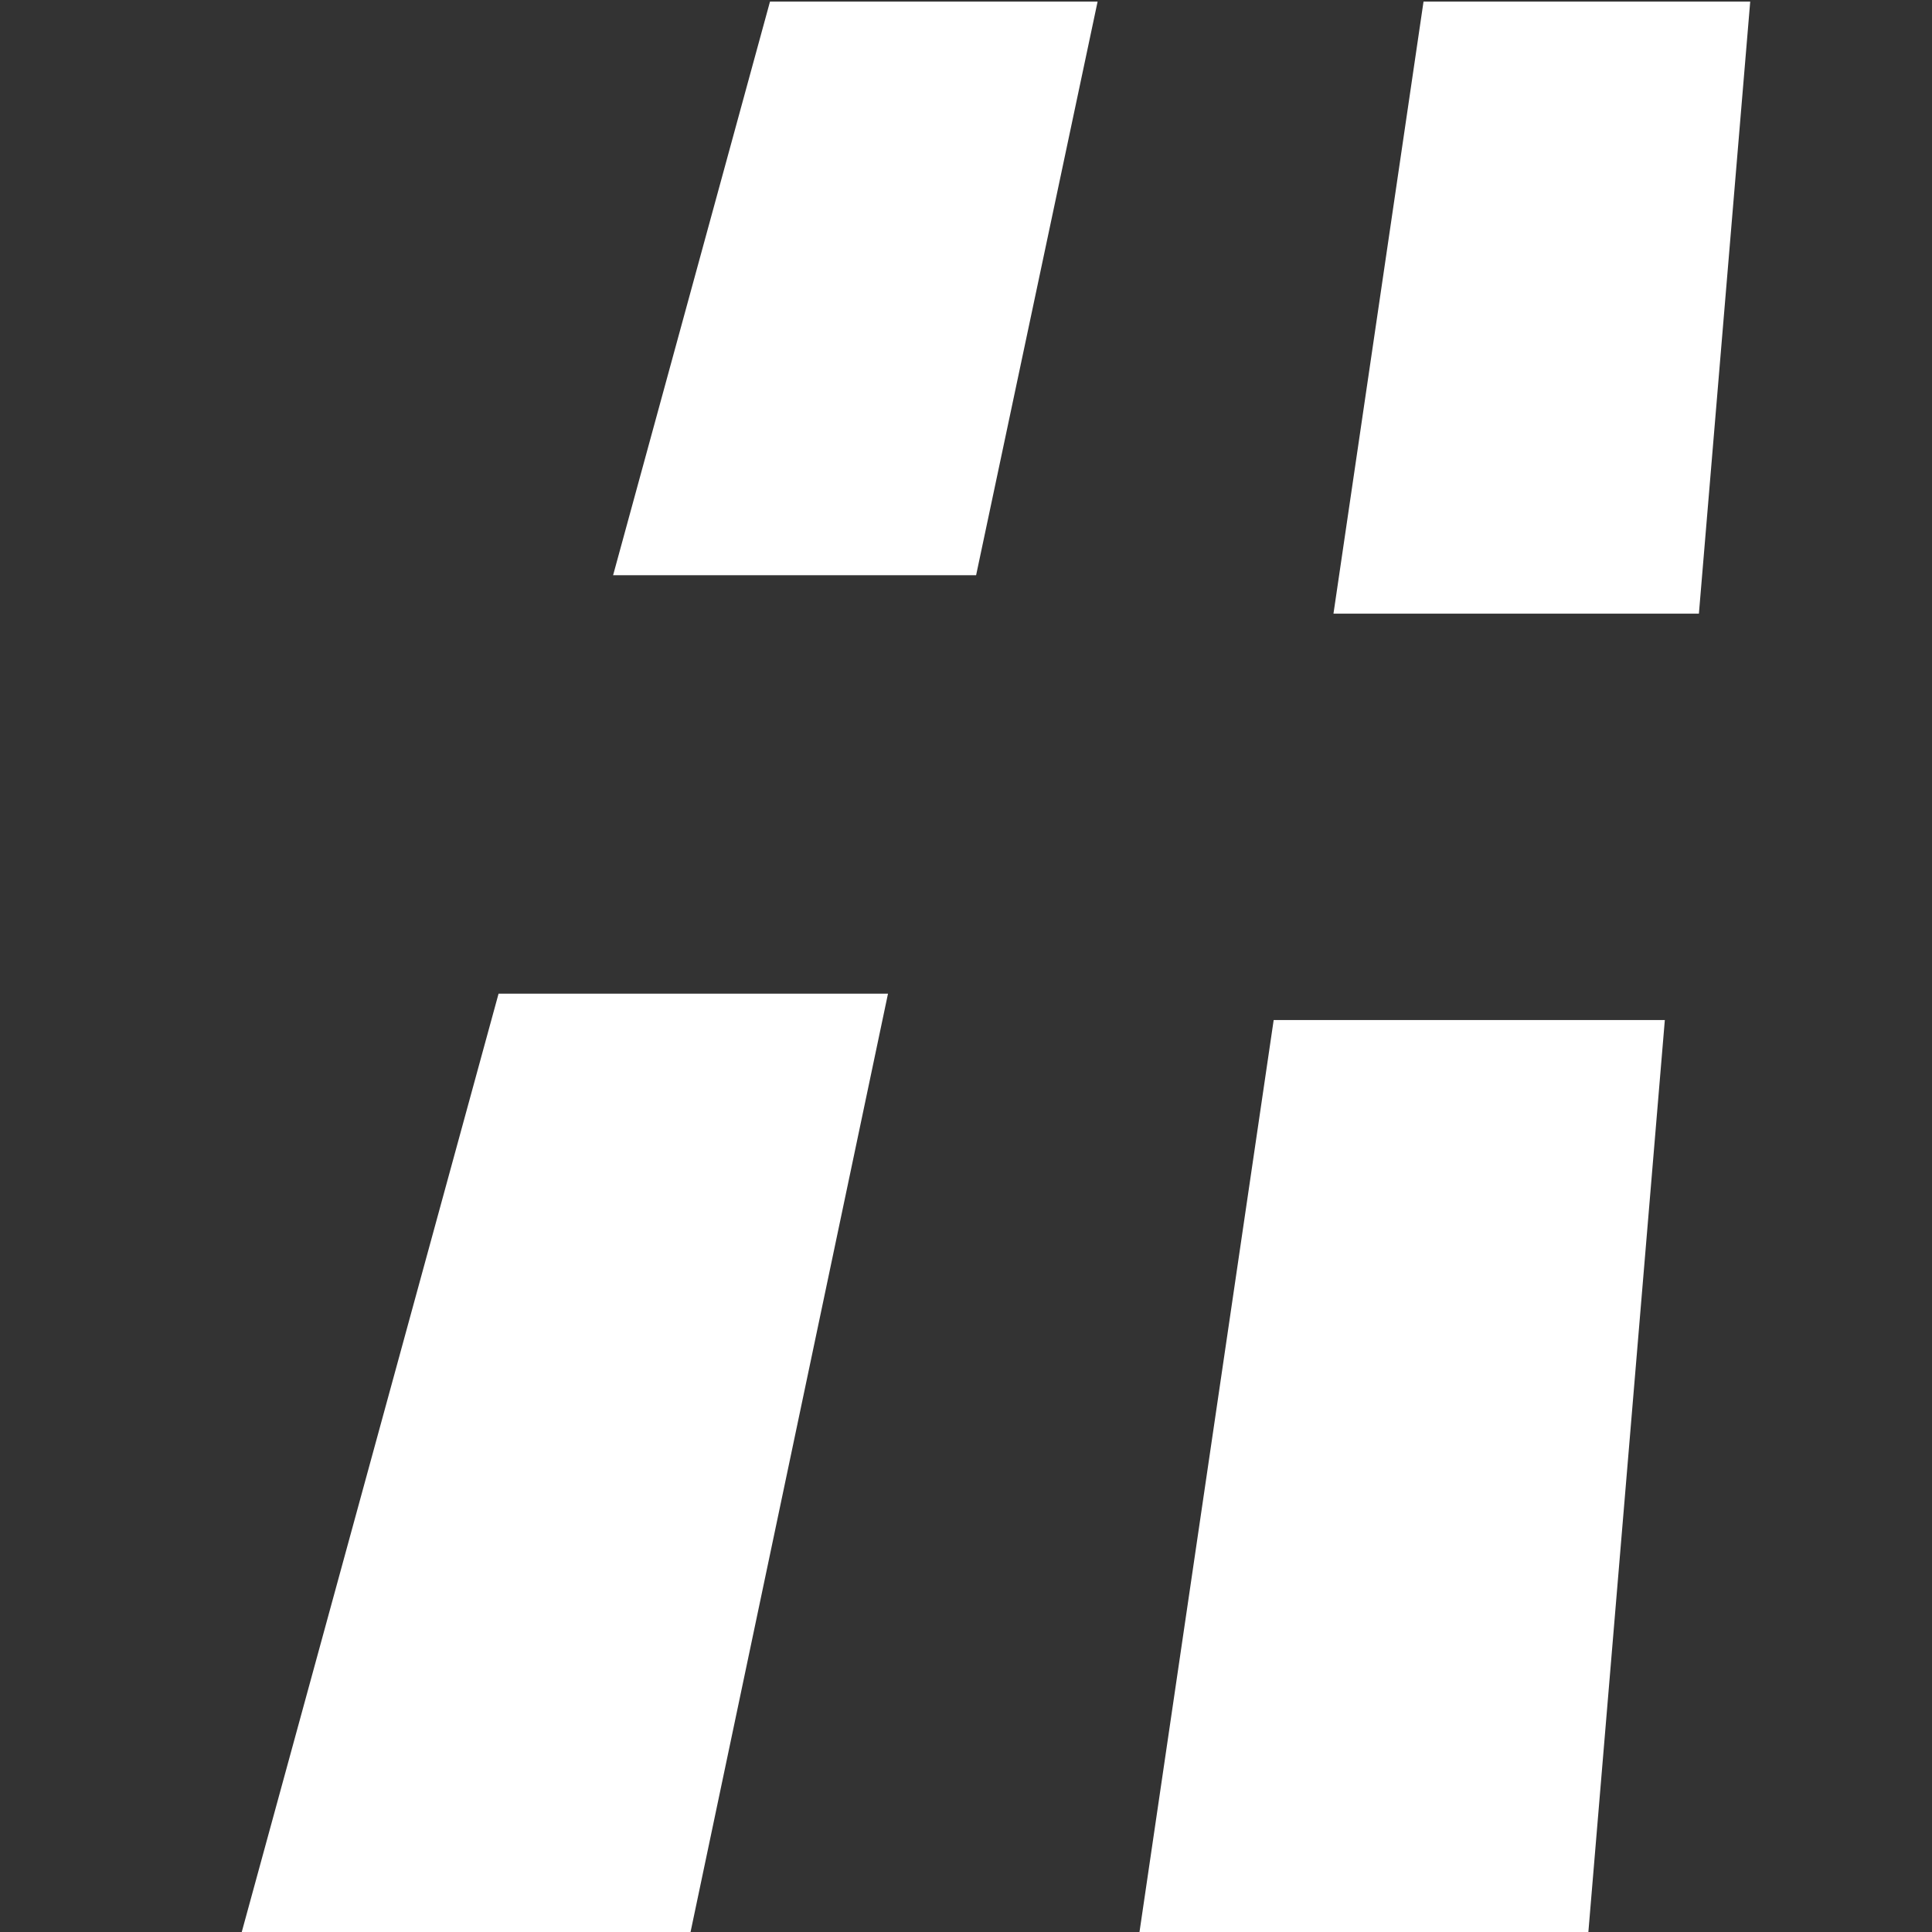 <?xml version="1.0" encoding="UTF-8" standalone="no"?>
<svg
   xmlns:dc="http://purl.org/dc/elements/1.1/"
   xmlns:cc="http://creativecommons.org/ns#"
   xmlns:rdf="http://www.w3.org/1999/02/22-rdf-syntax-ns#"
   xmlns:svg="http://www.w3.org/2000/svg"
   xmlns="http://www.w3.org/2000/svg"
   version="1.1"
   id="svg695"
   xml:space="preserve"
   width="64"
   height="64"
   viewBox="0 0 64 64"><rect x="0" y="0" width="64" height="64" fill="#333333" stroke="none"/><defs
     id="defs699"><clipPath
       clipPathUnits="userSpaceOnUse"
       id="clipPath721"><path
         d="M 9.846,-18.845 H -6.029 V -11.325 H 9.846 Z"
         style="display:none;fill:#231f20;fill-opacity:1;fill-rule:nonzero;stroke:none;stroke-width:1"
         id="path723" /><path
         id="lpe_path-effect725"
         style="fill:#231f20;fill-opacity:1;fill-rule:nonzero;stroke:none;stroke-width:1"
         class="powerclip"
         d="M -10.258,-40.735 H 11.045 V 5 H -10.258 Z M 9.846,-18.845 H -6.029 V -11.325 H 9.846 Z" /></clipPath></defs><g
     id="g703"
     transform="matrix(1.333,0,0,-1.333,0,211.651)"><g
       id="g707"
       transform="matrix(1.343,0,0,1.343,35.376,158.738)"
       clip-path="url(#clipPath721)"><path
         d="M 0,0 -5.258,-35.735 H 3.049 L 6.045,0 Z"
         style="fill:#ffffff;fill-opacity:1;fill-rule:nonzero;stroke:none"
         id="path709" /></g><g
       id="g711"
       transform="matrix(1.343,0,0,1.343,6,110.738)"><path
         d="m 0,0 h 8.306 l 3.658,17.384 H 4.758 Z"
         style="fill:#ffffff;fill-opacity:1;fill-rule:nonzero;stroke:none"
         id="path713" /></g><g
       id="g715"
       transform="matrix(1.343,0,0,1.343,19.135,158.738)"><path
         d="M 0,0 -2.903,-10.614 H 3.814 L 6.062,0 Z"
         style="fill:#ffffff;fill-opacity:1;fill-rule:nonzero;stroke:none"
         id="path717" /></g></g></svg>
